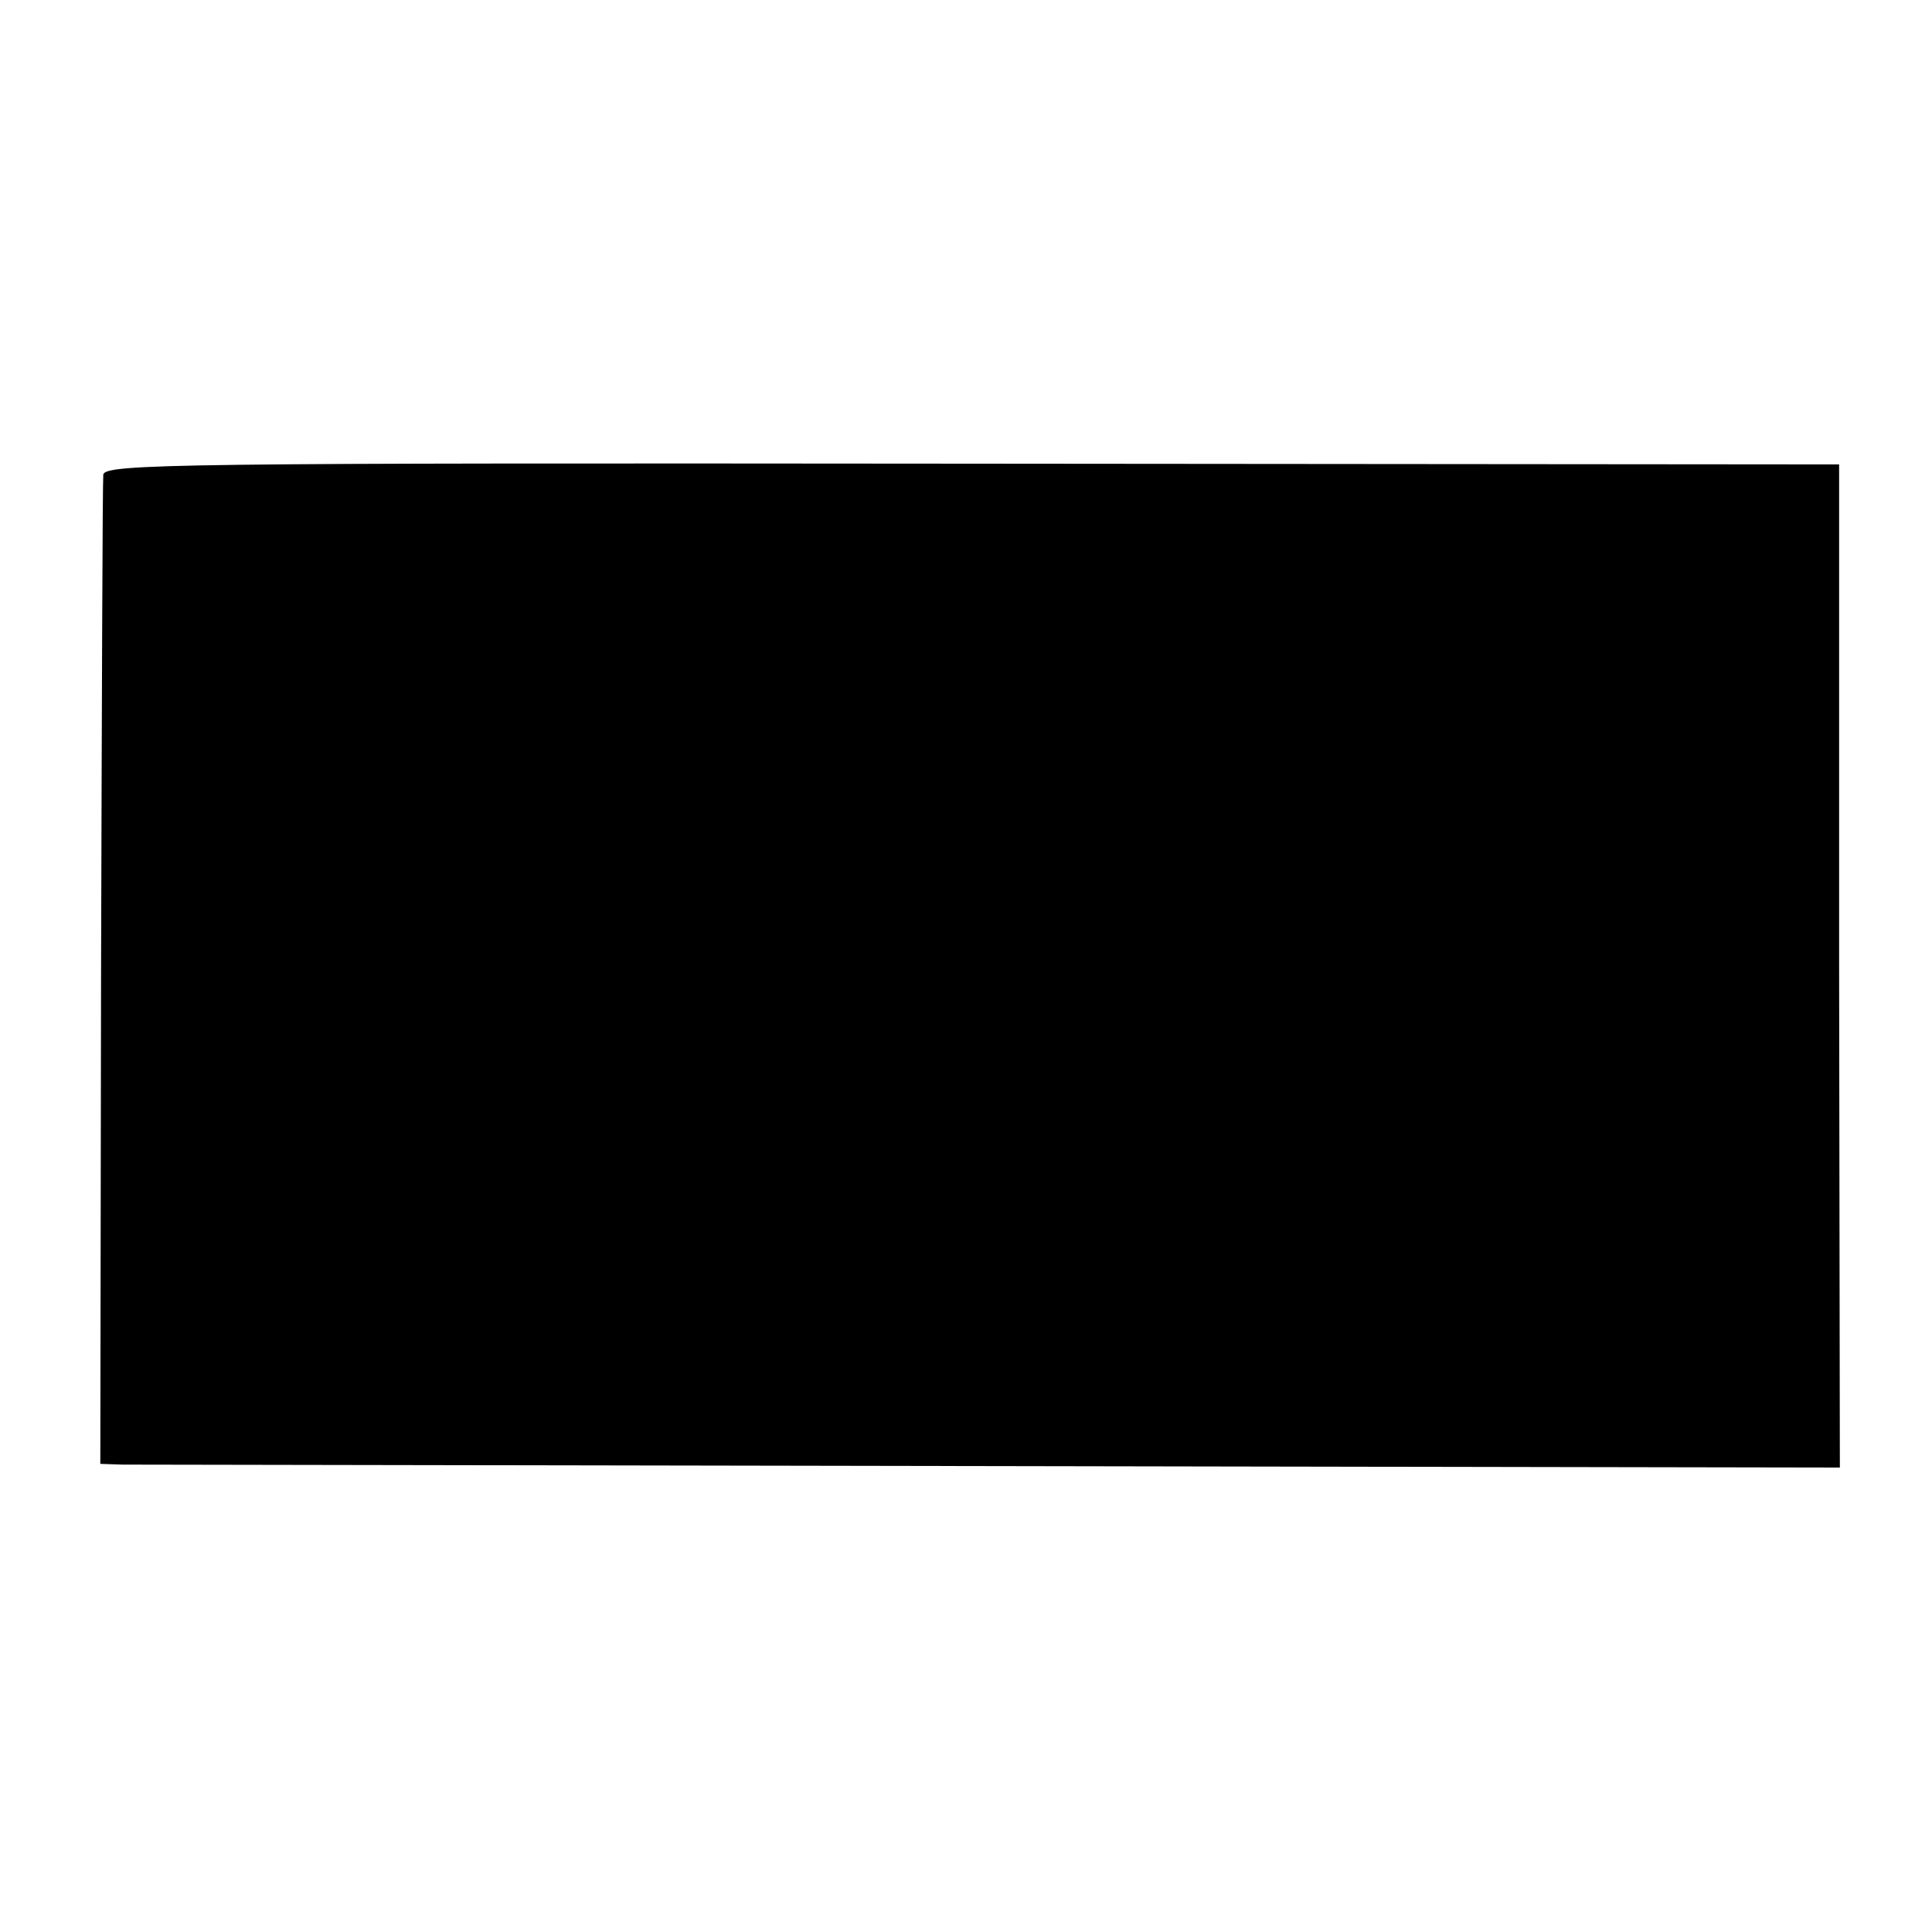 <?xml version="1.0" standalone="no"?>
<!DOCTYPE svg PUBLIC "-//W3C//DTD SVG 20010904//EN"
 "http://www.w3.org/TR/2001/REC-SVG-20010904/DTD/svg10.dtd">
<svg version="1.0" xmlns="http://www.w3.org/2000/svg"
 width="260pt" height="260pt" viewBox="0 0 260 260"
 preserveAspectRatio="xMidYMid meet">
<g transform="translate(0,260) scale(0.1,-0.1)"
fill="#000000" stroke="none">
<path d="M139 1961 c-1 -9 -2 -312 -3 -673 l-1 -658 30 -1 c17 0 543 -1 1170
-2 l1141 -2 -1 675 0 675 -1167 1 c-1072 1 -1168 0 -1169 -15z"/>
</g>
</svg>
